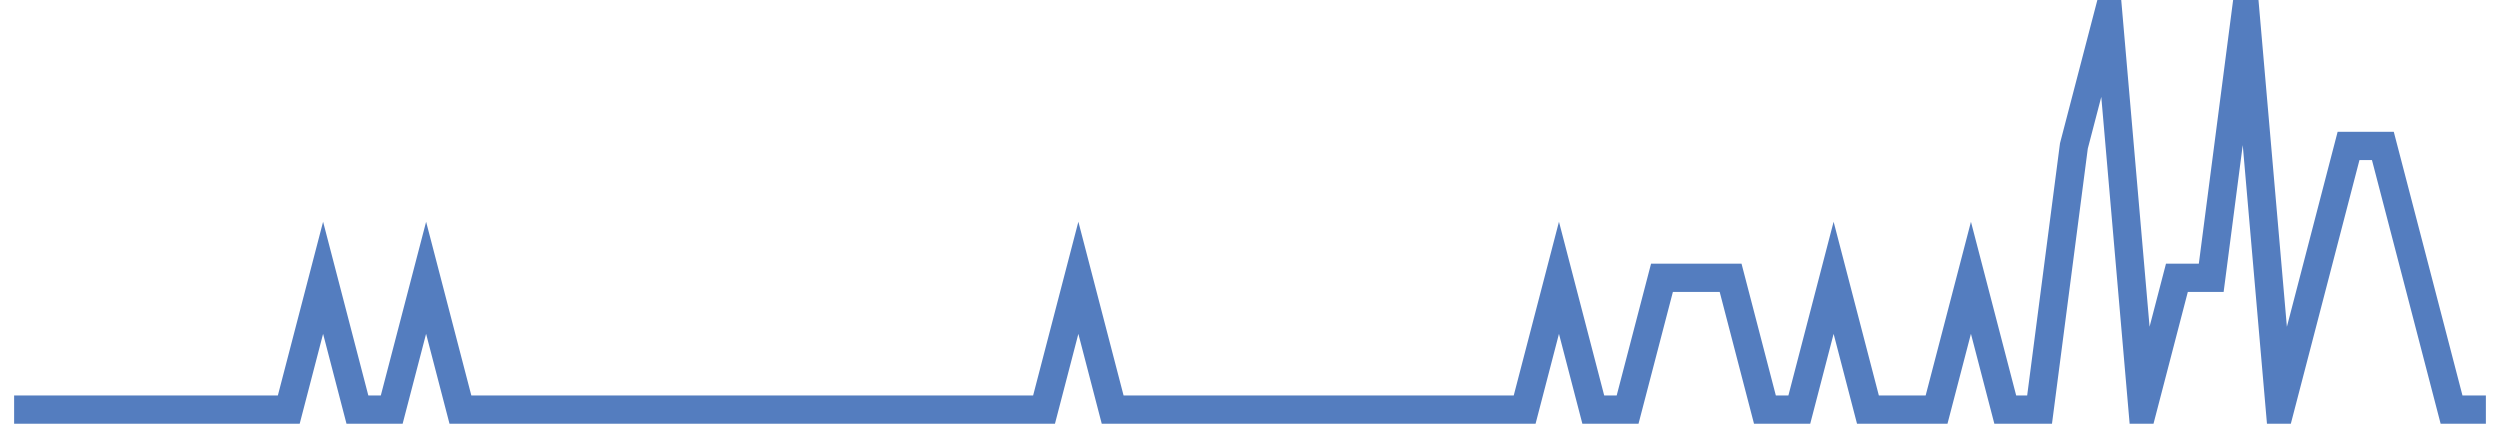 <?xml version="1.0" encoding="UTF-8"?>
<svg xmlns="http://www.w3.org/2000/svg" xmlns:xlink="http://www.w3.org/1999/xlink" width="177pt" height="30pt" viewBox="0 0 177 30" version="1.1">
<g id="surface25826121">
<path style="fill:none;stroke-width:2;stroke-linecap:butt;stroke-linejoin:miter;stroke:rgb(32.941%,49.02%,74.902%);stroke-opacity:1;stroke-miterlimit:10;" d="M 1 29 L 20.445 29 L 22.875 19.668 L 25.305 29 L 27.734 29 L 30.168 19.668 L 32.598 29 L 73.918 29 L 76.348 19.668 L 78.777 29 L 107.945 29 L 110.375 19.668 L 112.805 29 L 115.234 29 L 117.668 19.668 L 122.527 19.668 L 124.957 29 L 127.391 29 L 129.82 19.668 L 132.25 29 L 137.109 29 L 139.543 19.668 L 141.973 29 L 144.402 29 L 146.832 10.332 L 149.266 1 L 151.695 29 L 154.125 19.668 L 156.555 19.668 L 158.984 1 L 161.418 29 L 163.848 19.668 L 166.277 10.332 L 168.707 10.332 L 171.141 19.668 L 173.57 29 L 176 29 "/>
</g>
</svg>
